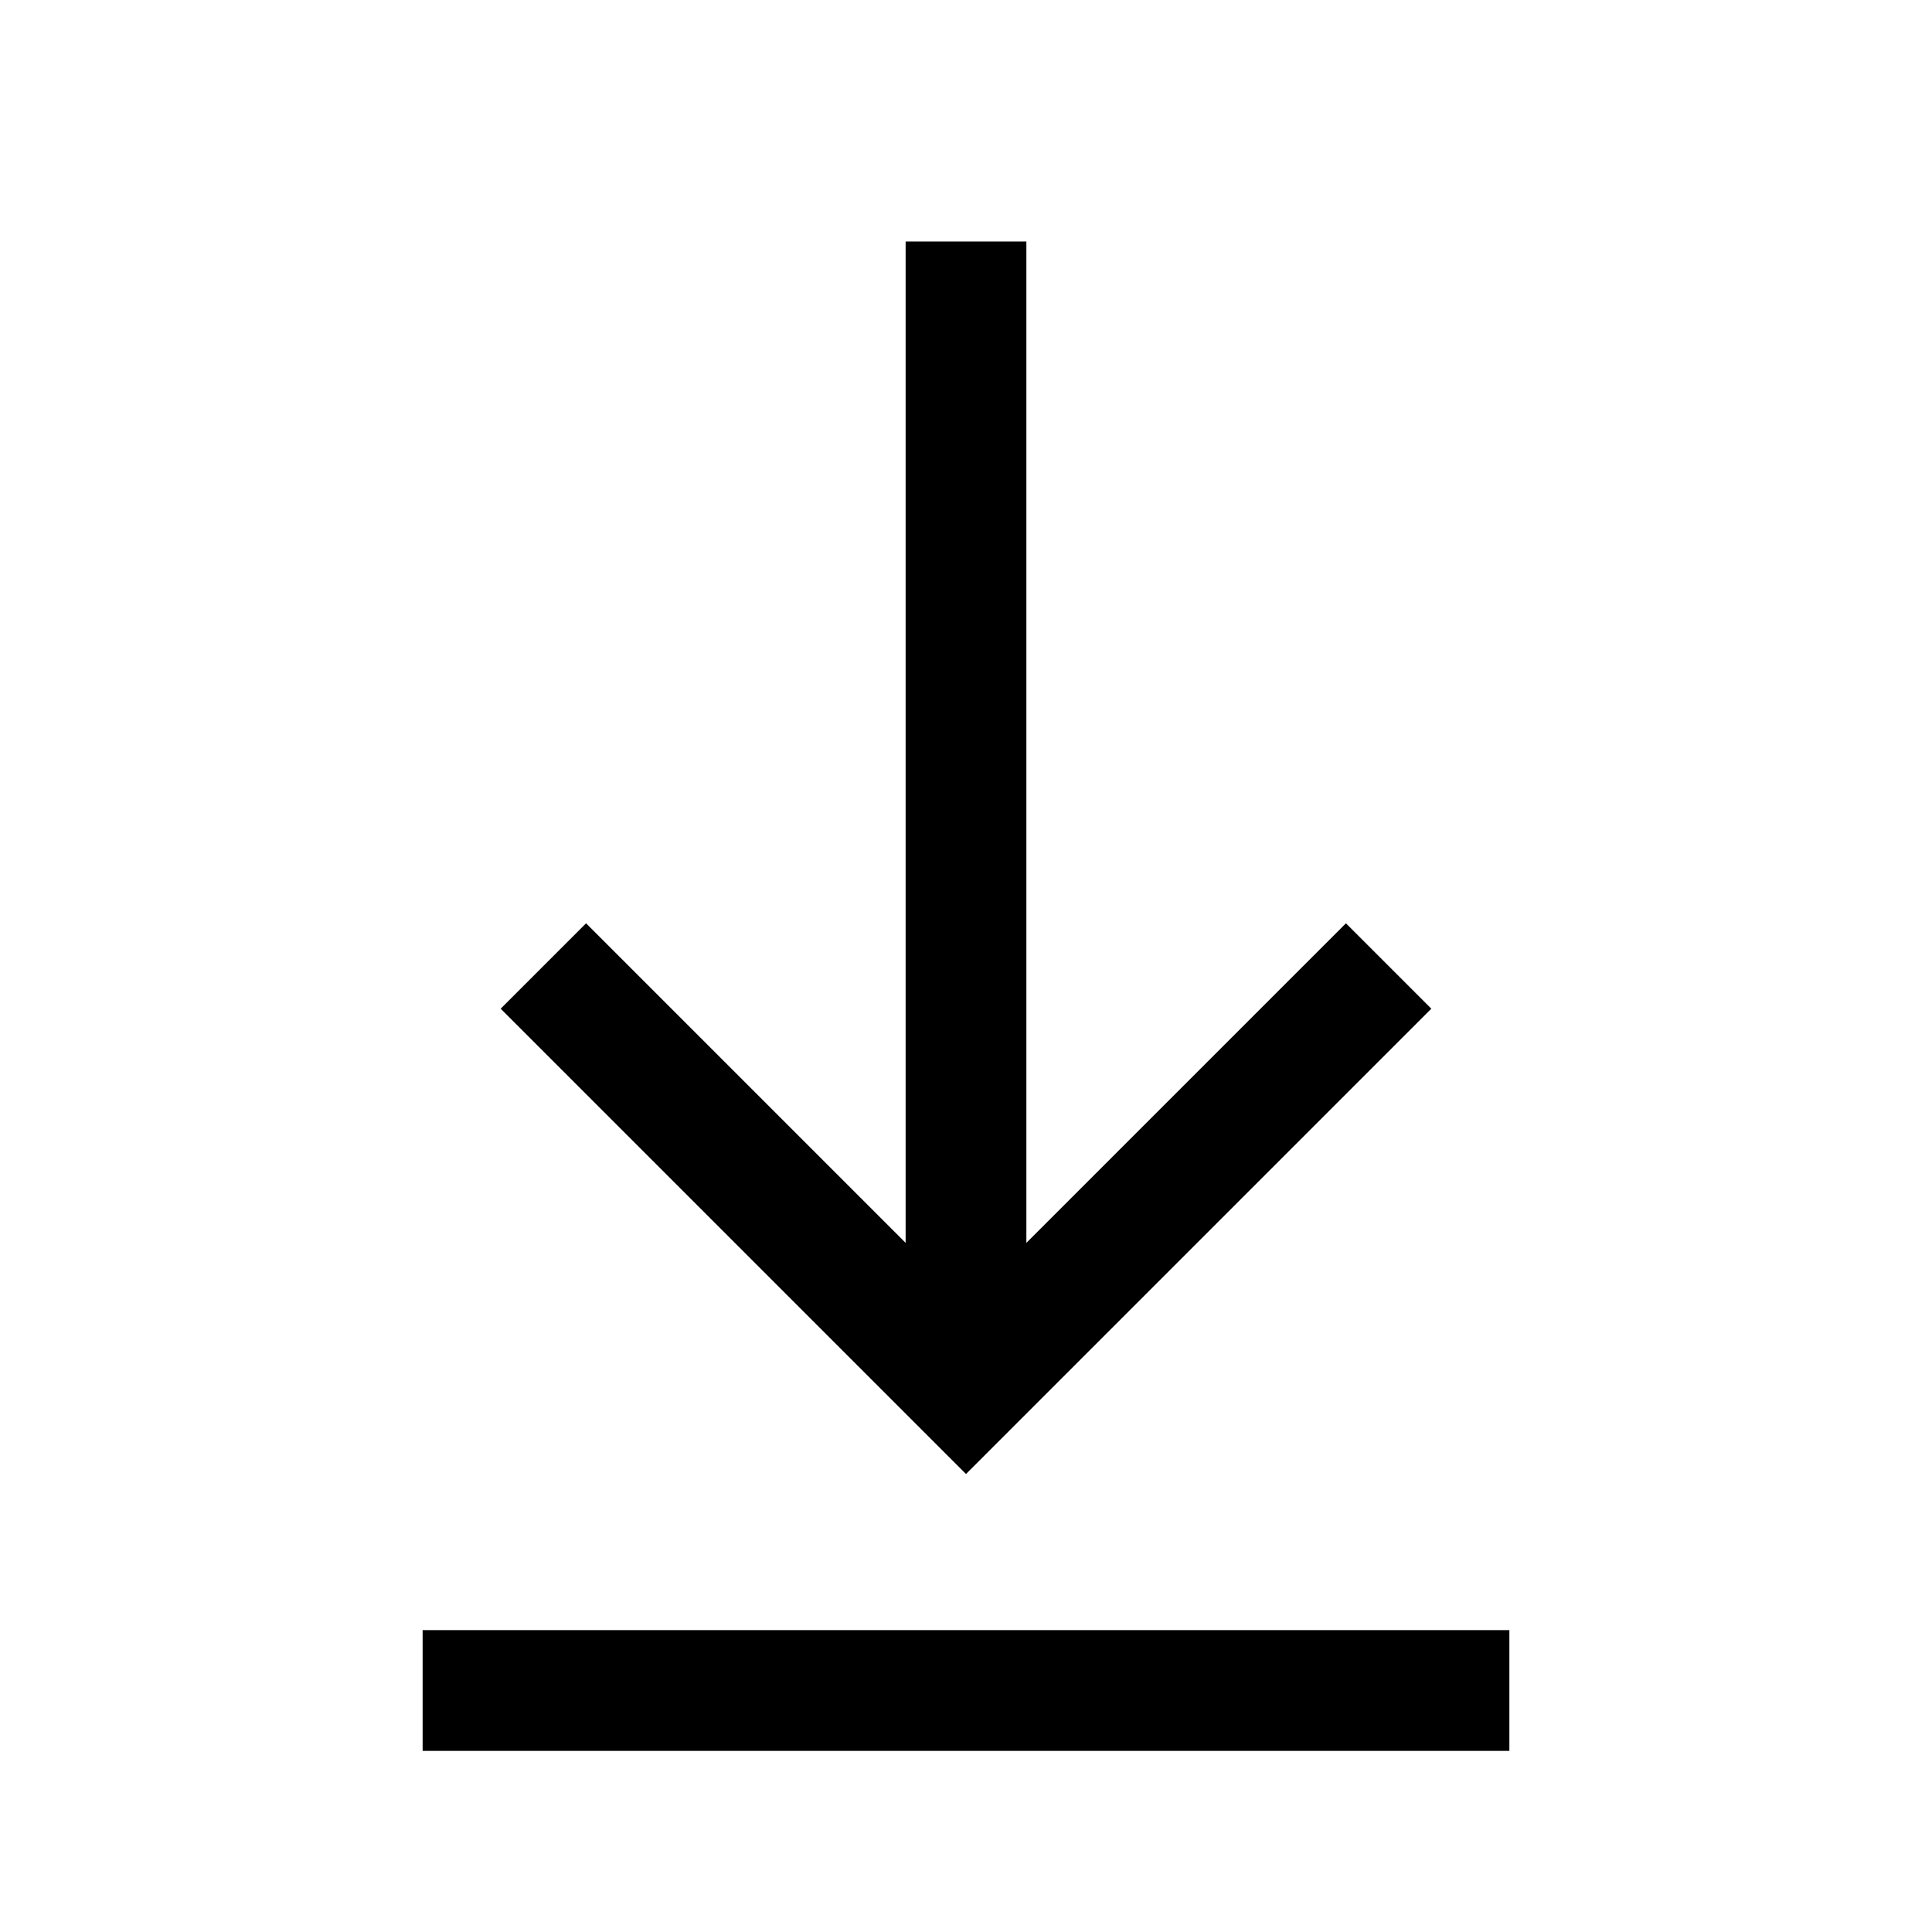 <?xml version="1.0" encoding="utf-8"?>

<!-- Uploaded to: SVG Repo, www.svgrepo.com, Generator: SVG Repo Mixer Tools -->
<svg version="1.1" id="Layer_1" xmlns="http://www.w3.org/2000/svg" xmlns:xlink="http://www.w3.org/1999/xlink" 
	 viewBox="0 0 32 32" enable-background="new 0 0 32 32" xml:space="preserve">
<line fill="none" stroke="#000000" stroke-width="2" stroke-miterlimit="10" x1="25" y1="28" x2="7" y2="28"/>
<line fill="none" stroke="#000000" stroke-width="2" stroke-miterlimit="10" x1="16" y1="23" x2="16" y2="4"/>
<polyline fill="none" stroke="#000000" stroke-width="2" stroke-miterlimit="10" points="9,16 16,23 23,16 "/>
</svg>